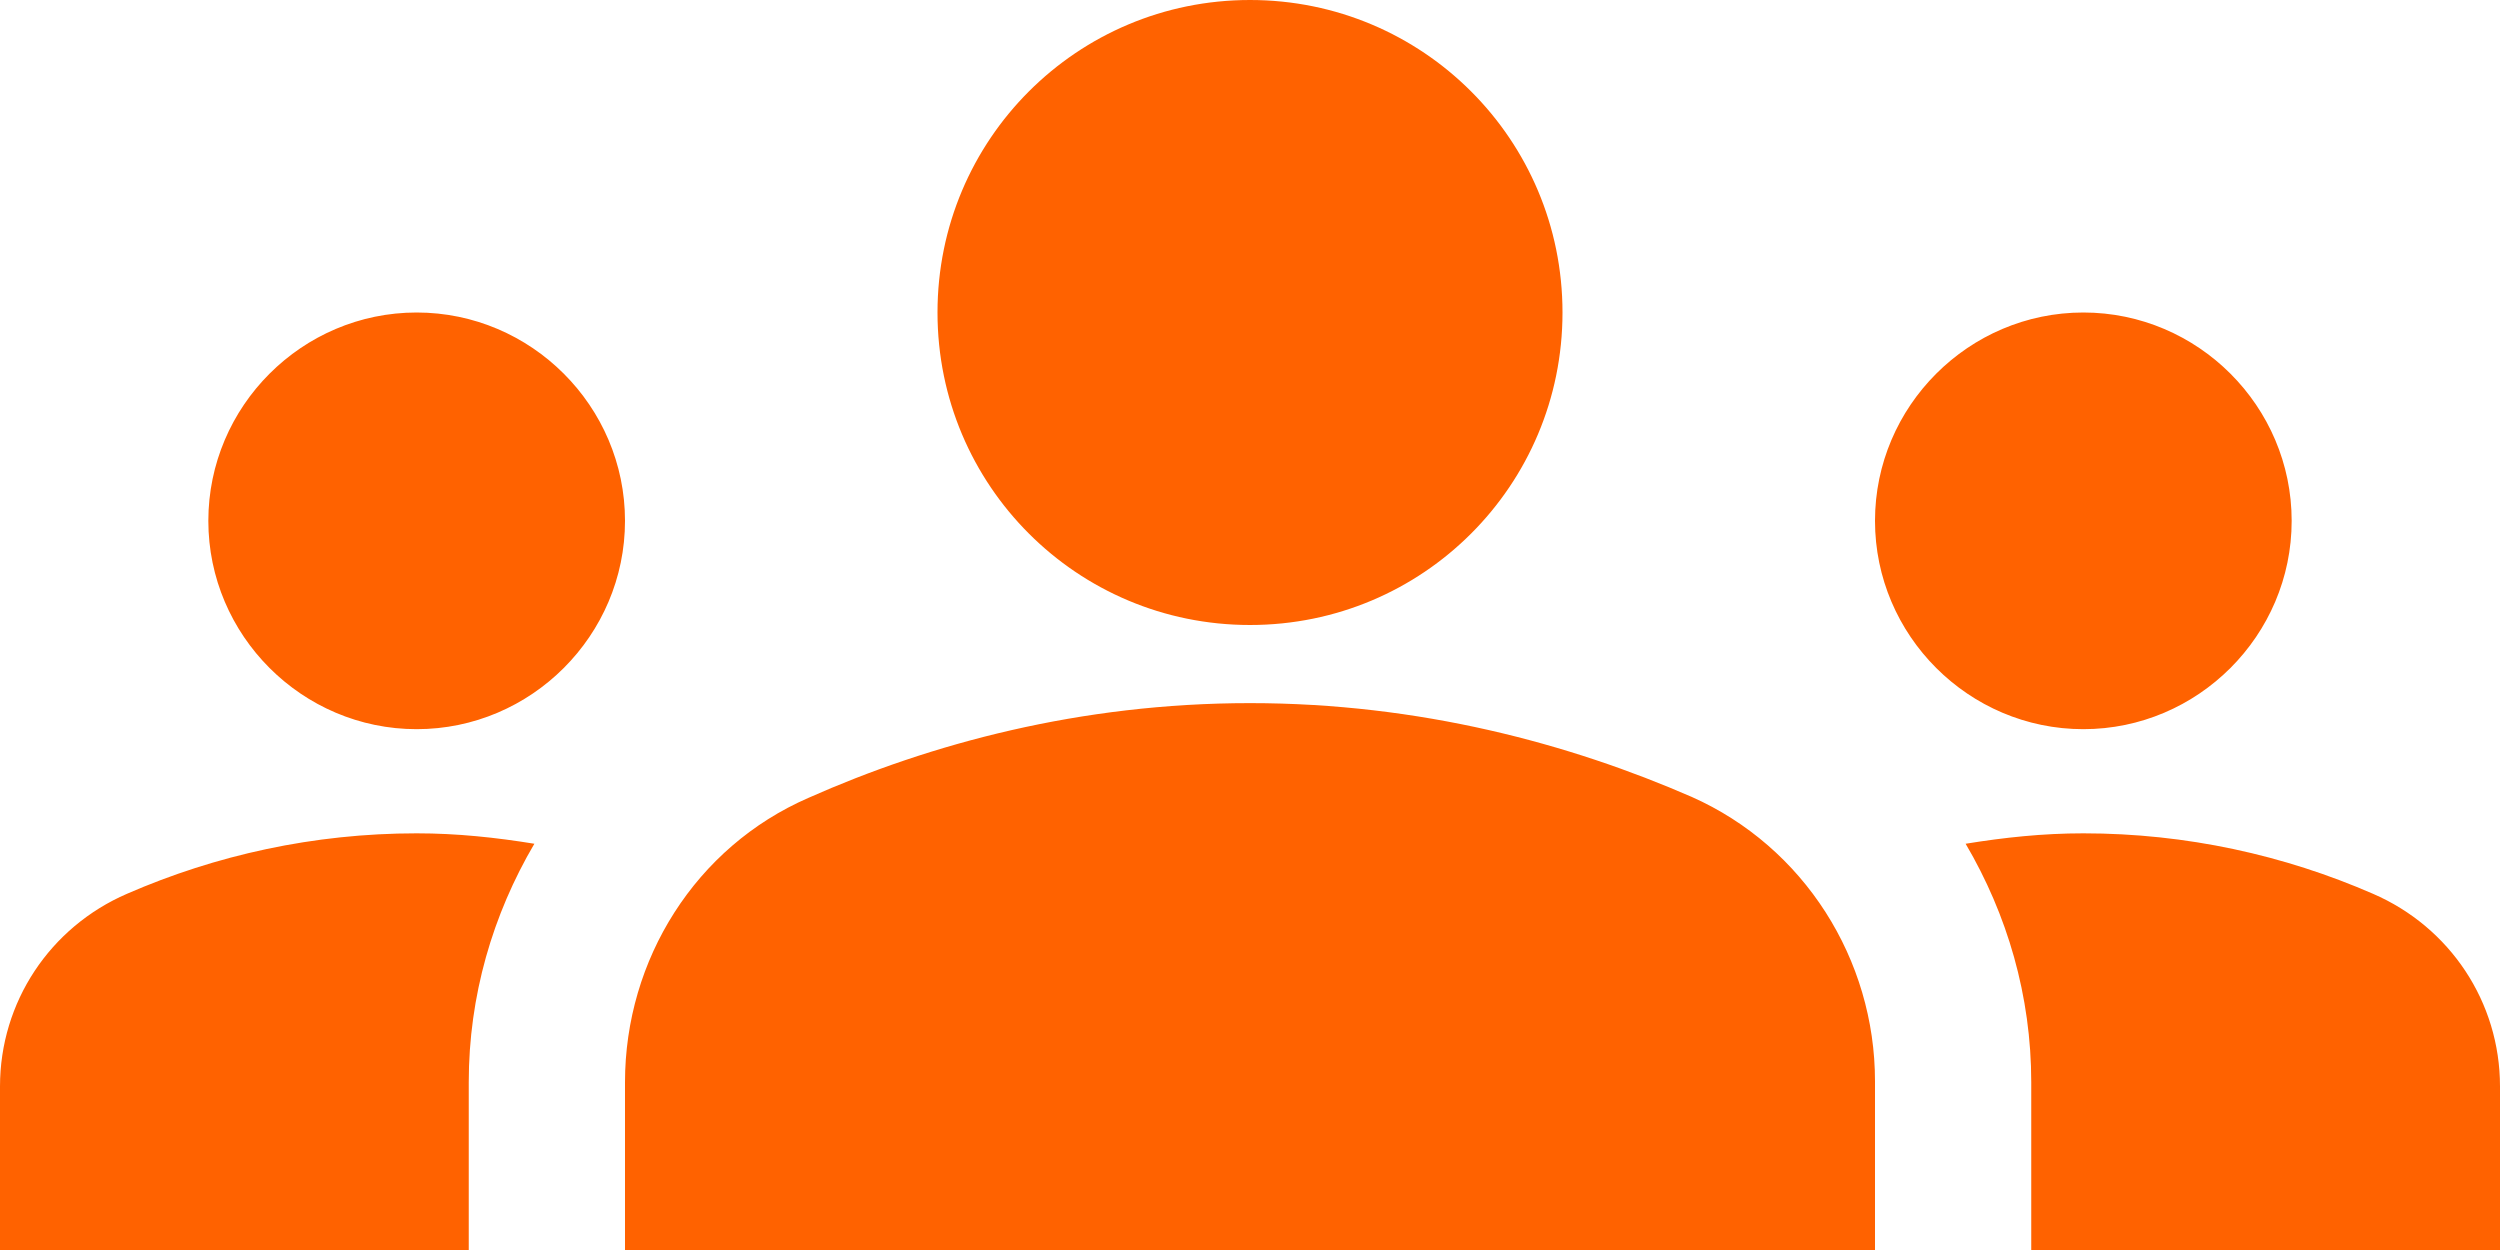 <svg xmlns="http://www.w3.org/2000/svg" width="48" height="24" viewBox="0 0 48 24">
    <g fill="none" fill-rule="evenodd">
        <g>
            <g>
                <path d="M0 0H48V48H0z" transform="translate(-754 -203) translate(754 191)"/>
                <path fill="#FF6200" fill-rule="nonzero" d="M24 25.5c3.26 0 6.14.78 8.48 1.8 2.16.96 3.52 3.12 3.52 5.46V36H12v-3.22c0-2.36 1.36-4.52 3.52-5.46 2.34-1.04 5.22-1.82 8.48-1.82zM8 26c2.2 0 4-1.8 4-4s-1.8-4-4-4-4 1.8-4 4 1.8 4 4 4zm2.26 2.2C9.52 28.08 8.78 28 8 28c-1.98 0-3.86.42-5.56 1.16C.96 29.8 0 31.24 0 32.86V36h9v-3.22c0-1.66.46-3.22 1.26-4.58zM40 26c2.2 0 4-1.8 4-4s-1.8-4-4-4-4 1.8-4 4 1.8 4 4 4zm8 6.86c0-1.62-.96-3.06-2.44-3.7C43.86 28.42 41.98 28 40 28c-.78 0-1.52.08-2.26.2.8 1.36 1.26 2.92 1.26 4.58V36h9v-3.14zM24 12c3.32 0 6 2.68 6 6s-2.68 6-6 6-6-2.68-6-6 2.68-6 6-6z" transform="translate(-754 -203) translate(754 191)"/>
            </g>
        </g>
    </g>
</svg>
